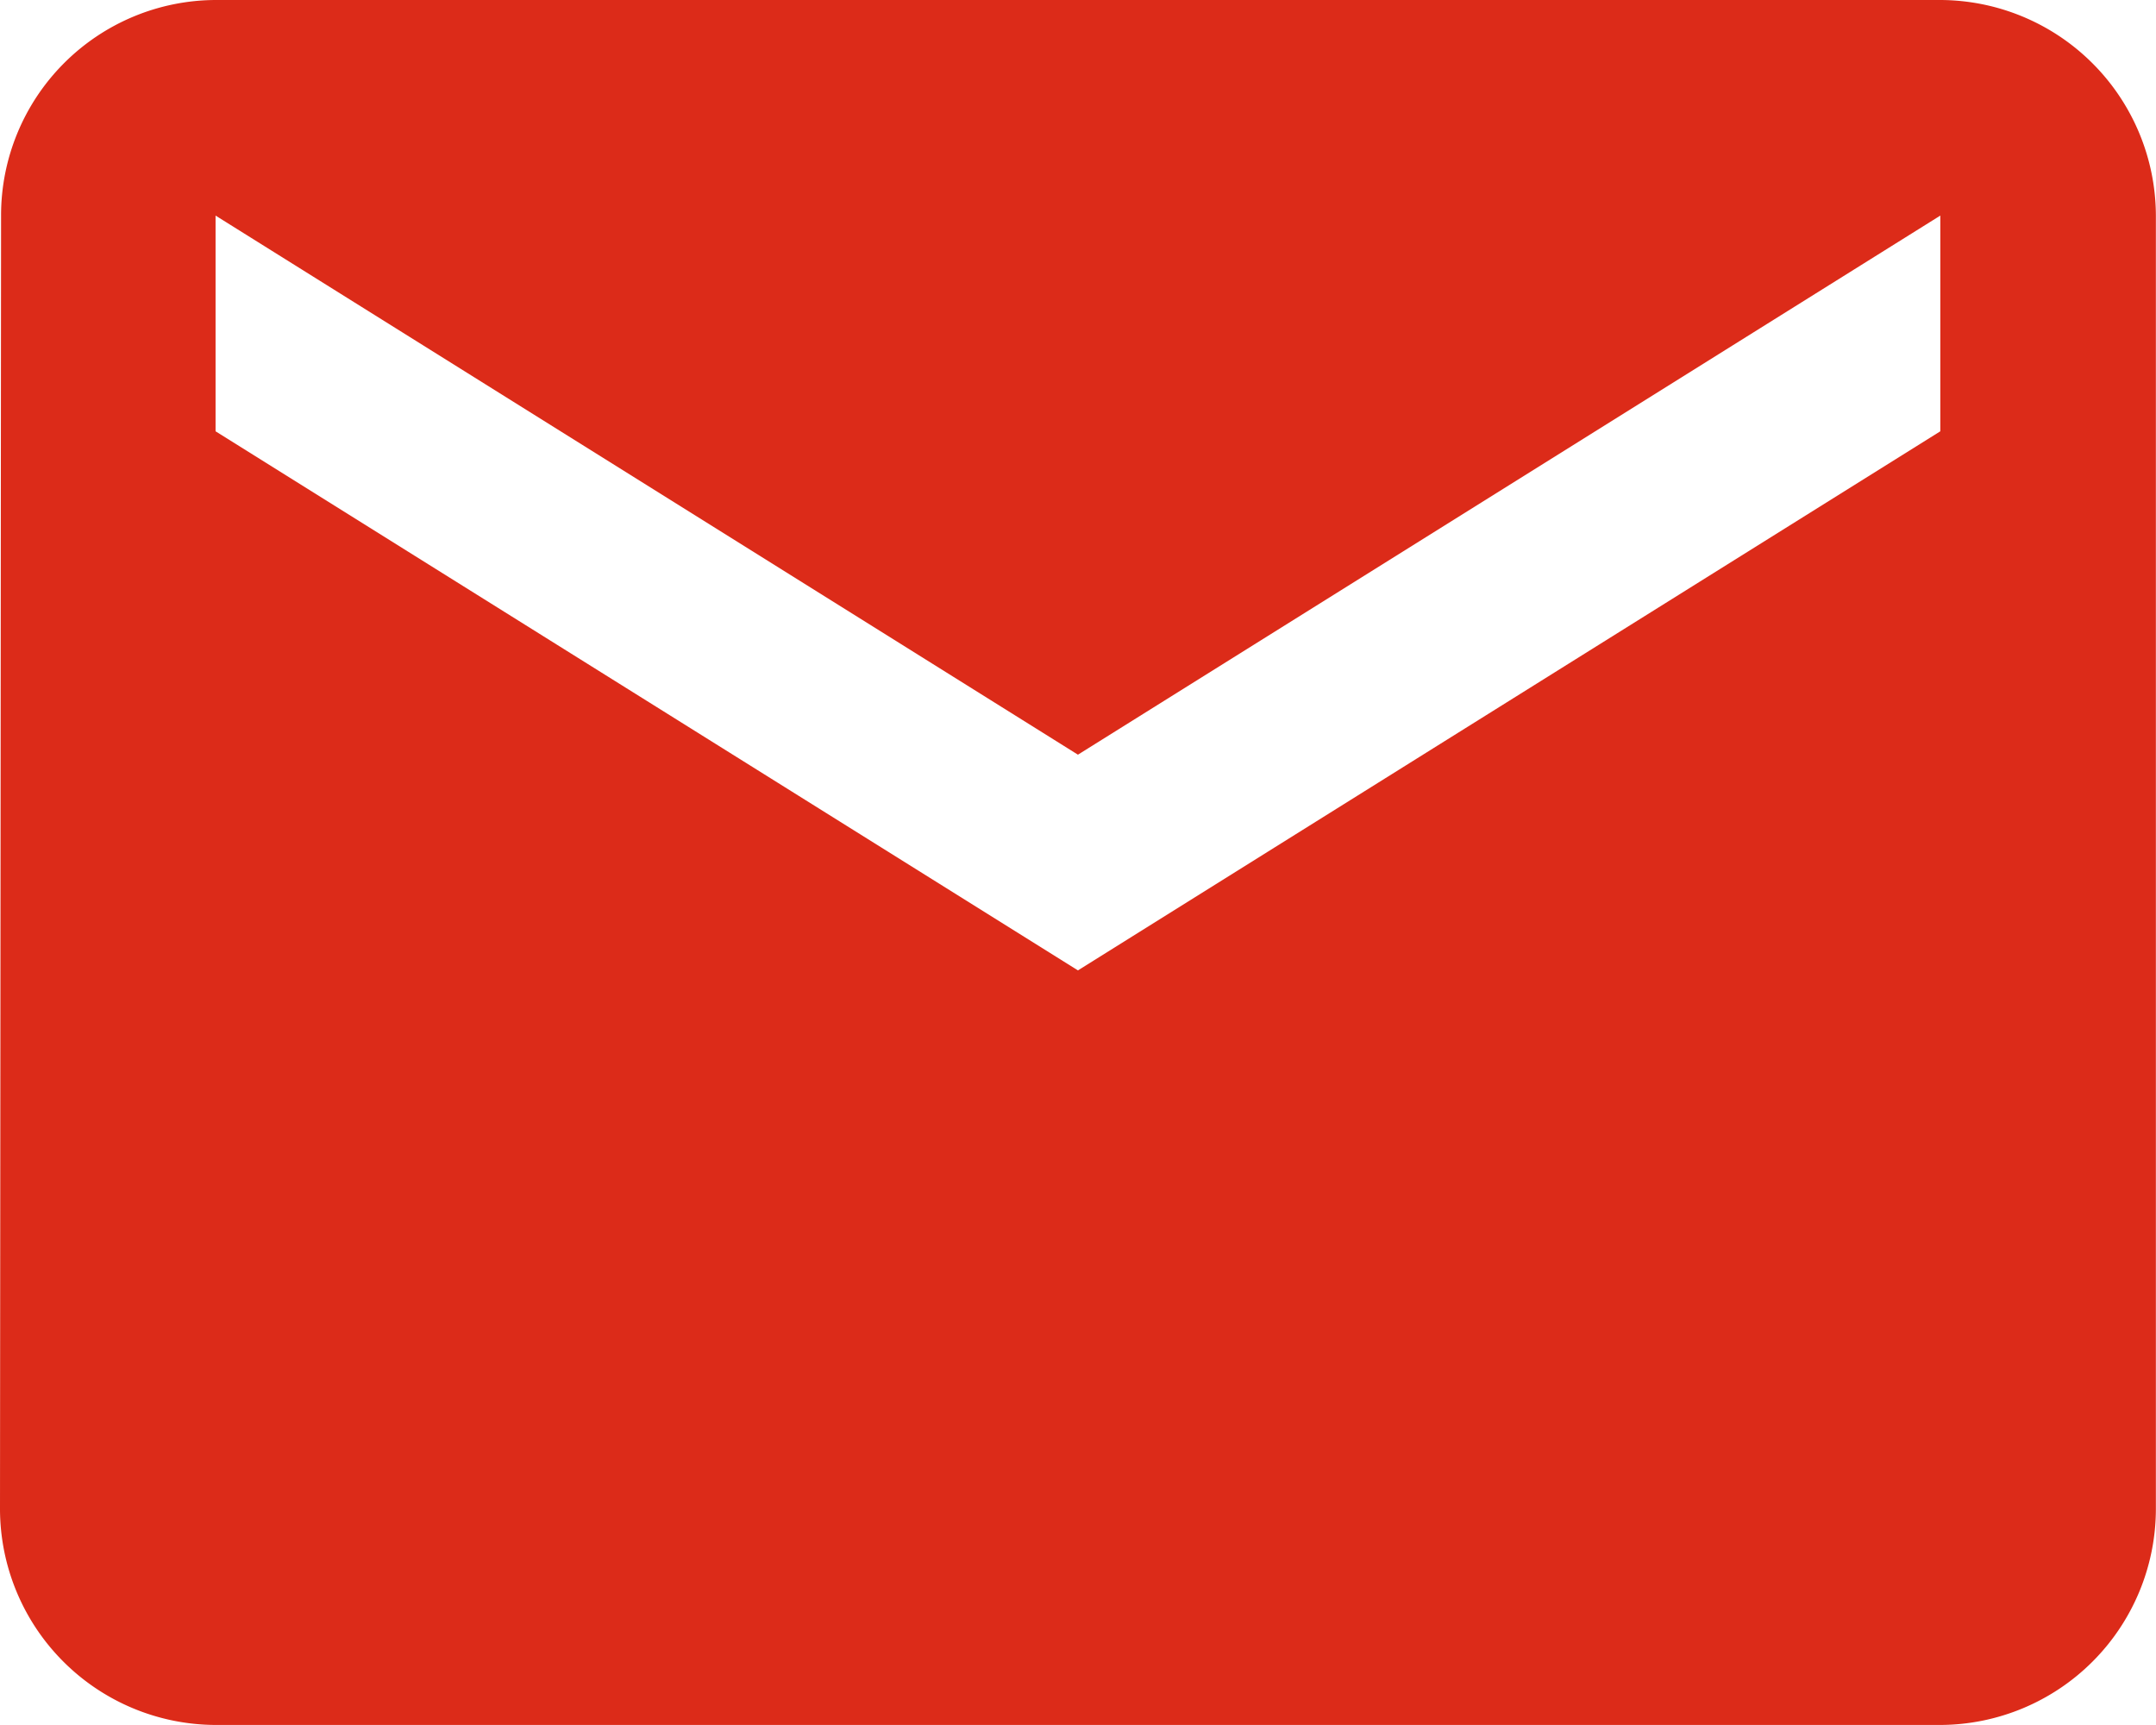 <svg xmlns="http://www.w3.org/2000/svg" width="18.163" height="14.53" viewBox="0 0 18.163 14.53">
  <path id="Icon_material-email" data-name="Icon material-email" d="M19.346,6H4.816A1.814,1.814,0,0,0,3.009,7.816L3,18.714A1.822,1.822,0,0,0,4.816,20.53h14.53a1.822,1.822,0,0,0,1.816-1.816V7.816A1.822,1.822,0,0,0,19.346,6Zm0,3.633-7.265,4.541L4.816,9.633V7.816l7.265,4.541,7.265-4.541Z" transform="translate(-3 -6)" fill="#dc2b19"/>
</svg>
